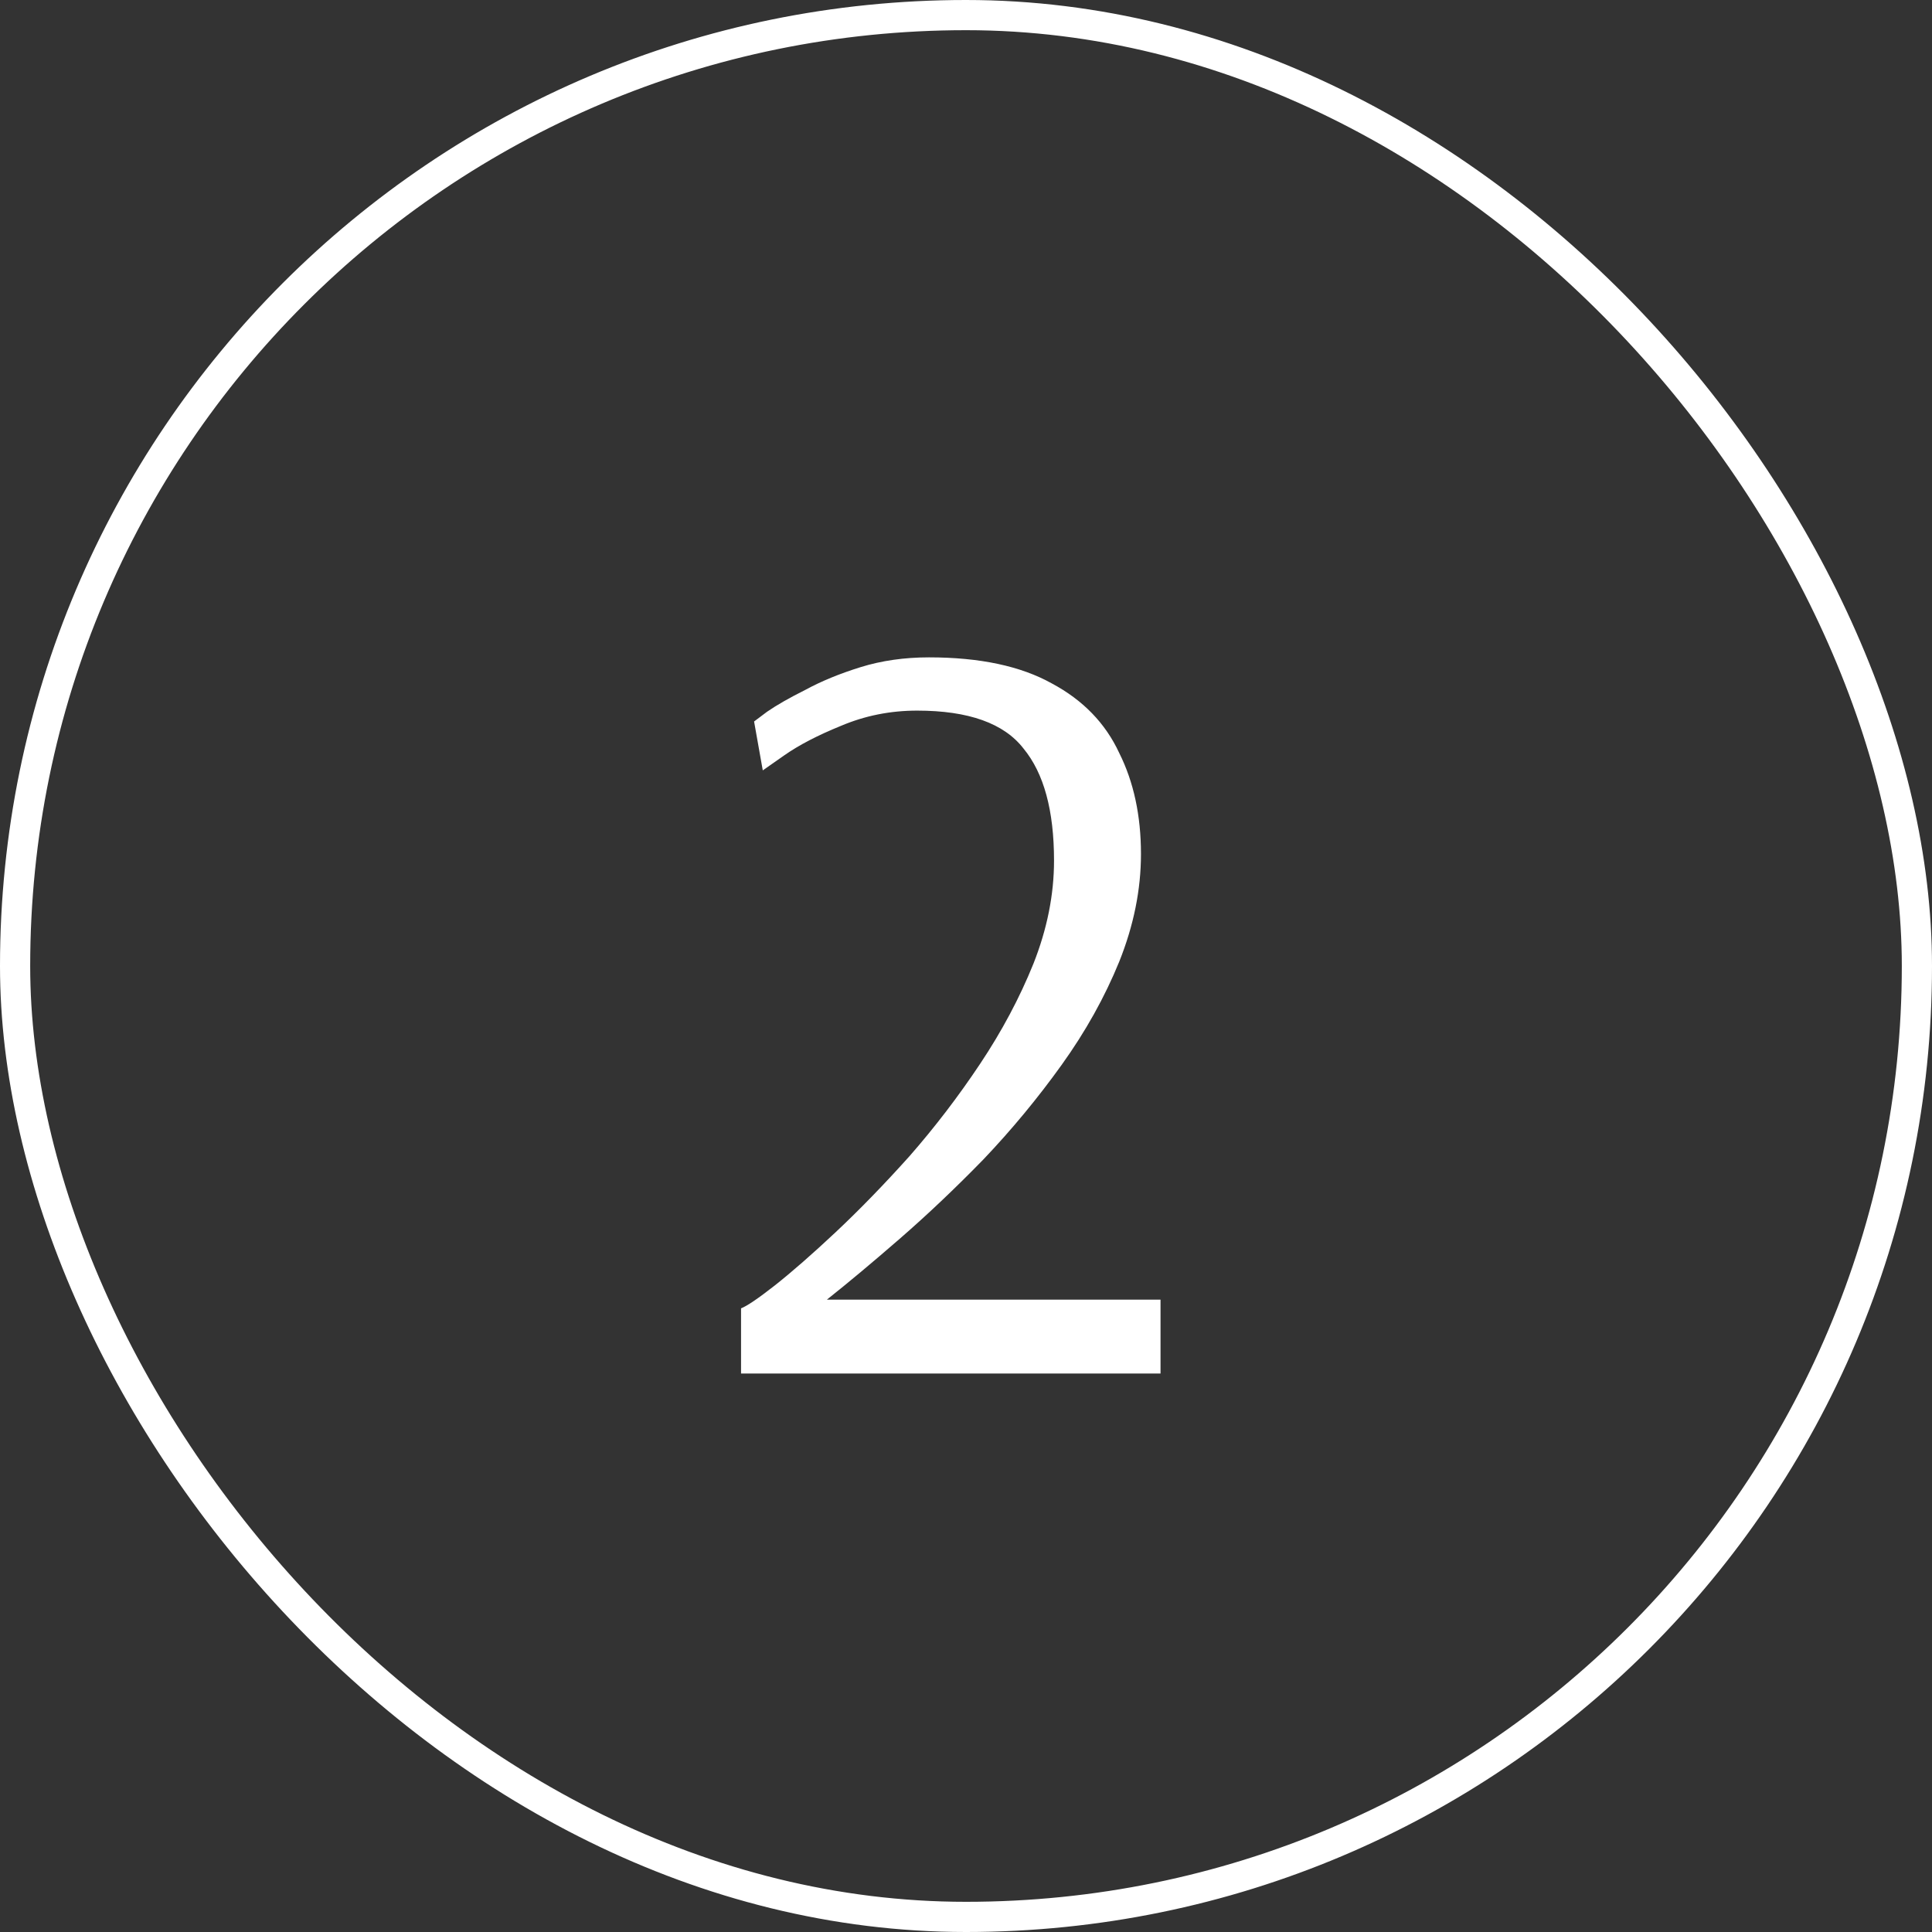<svg width="64" height="64" viewBox="0 0 64 64" fill="none" xmlns="http://www.w3.org/2000/svg">
<rect x="0" y="0" width="64" height="64" fill="#333333" stroke="none"/>
<rect x="0.5" y="0.5" width="63" height="63" rx="31.5" stroke="white"/>
<path d="M24.548 45.5V43.34C24.74 43.268 25.112 43.016 25.664 42.584C26.24 42.128 26.912 41.54 27.68 40.82C28.472 40.076 29.288 39.236 30.128 38.3C30.968 37.34 31.748 36.32 32.468 35.24C33.188 34.16 33.776 33.056 34.232 31.928C34.688 30.776 34.916 29.636 34.916 28.508C34.916 26.852 34.58 25.616 33.908 24.8C33.26 23.96 32.084 23.54 30.38 23.54C29.492 23.54 28.652 23.708 27.86 24.044C27.092 24.356 26.468 24.68 25.988 25.016C25.508 25.352 25.268 25.52 25.268 25.52L24.98 23.9C24.98 23.9 25.124 23.792 25.412 23.576C25.724 23.36 26.144 23.12 26.672 22.856C27.2 22.568 27.812 22.316 28.508 22.1C29.204 21.884 29.96 21.776 30.776 21.776C32.456 21.776 33.812 22.064 34.844 22.64C35.876 23.192 36.62 23.96 37.076 24.944C37.556 25.904 37.796 27.02 37.796 28.292C37.796 29.468 37.556 30.656 37.076 31.856C36.596 33.032 35.96 34.172 35.168 35.276C34.376 36.38 33.512 37.424 32.576 38.408C31.64 39.368 30.716 40.244 29.804 41.036C28.892 41.828 28.088 42.5 27.392 43.052H38.444V45.5H24.548Z" fill="white"/>
</svg>
